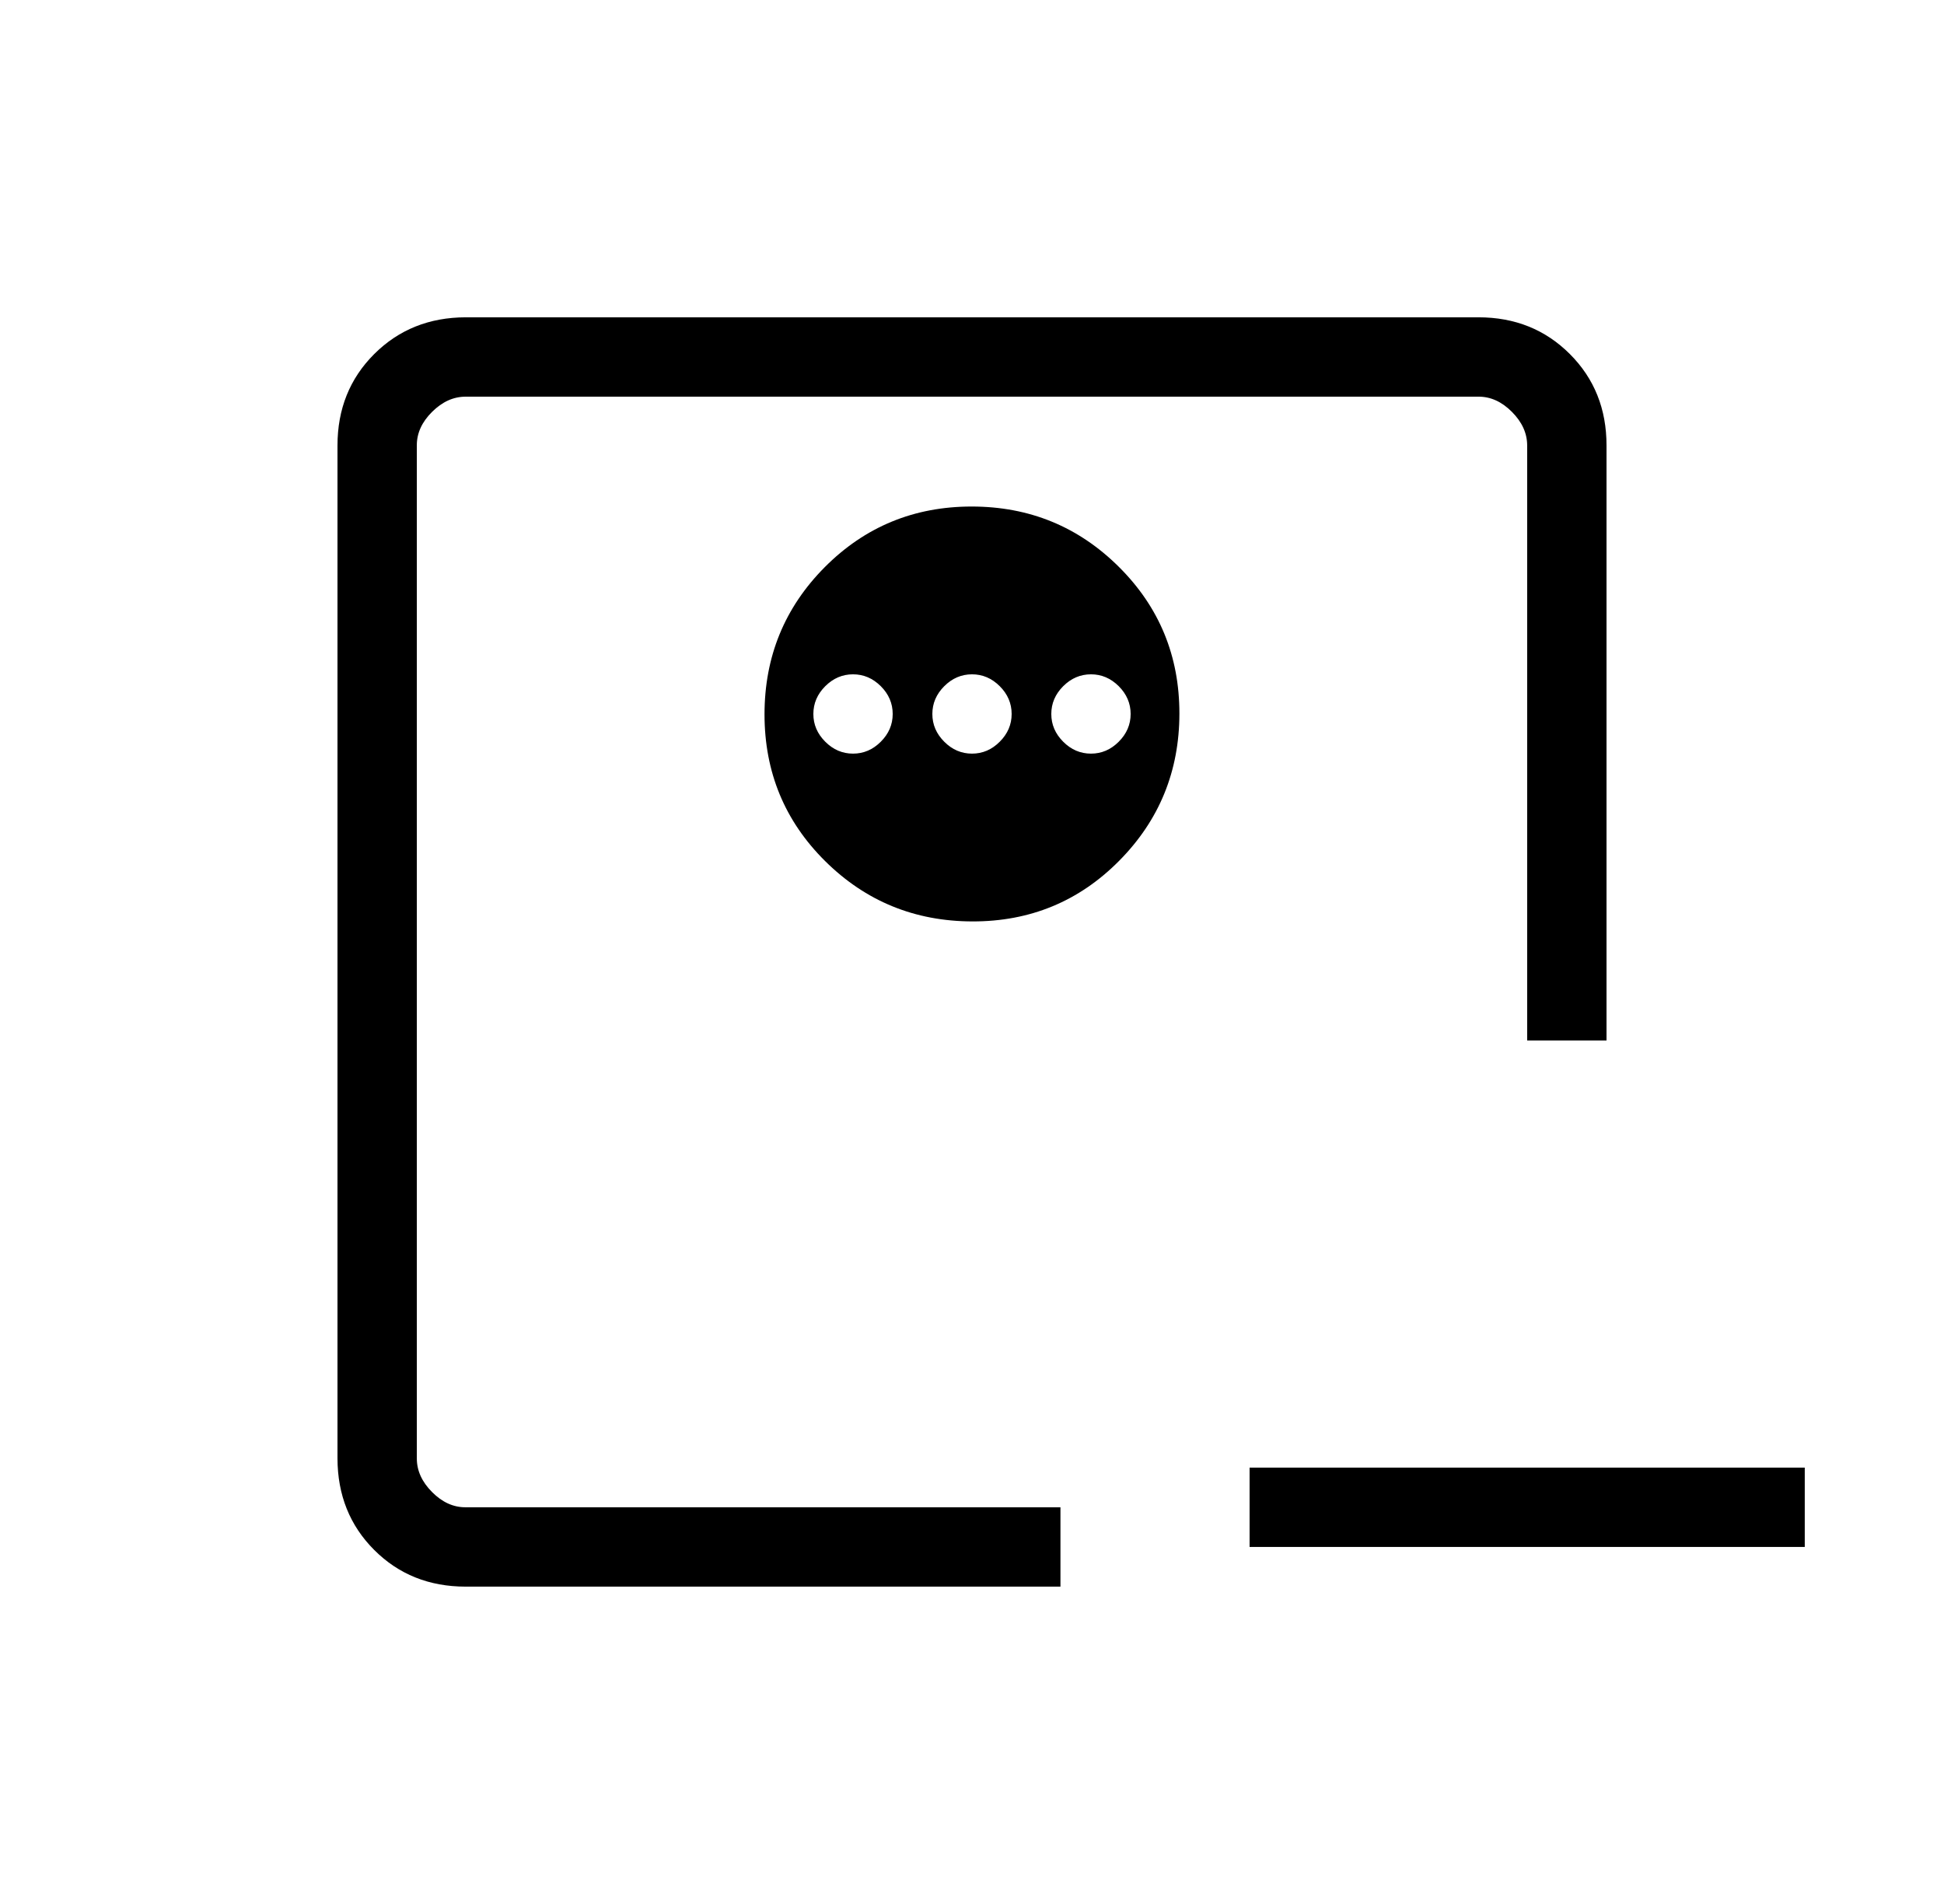 <svg xmlns="http://www.w3.org/2000/svg" width="48" height="47" viewBox="0 0 48 47" fill="none"><path d="M30.854 36.229H44.562V38.187H30.854V36.229ZM23.992 12.504C22.567 12.504 21.358 13.003 20.365 14C19.373 14.998 18.877 16.209 18.877 17.635C18.877 19.06 19.376 20.268 20.375 21.258C21.374 22.247 22.585 22.743 24.01 22.746C25.434 22.749 26.642 22.25 27.633 21.25C28.624 20.25 29.12 19.038 29.121 17.615C29.122 16.192 28.624 14.984 27.625 13.992C26.626 13 25.415 12.504 23.99 12.504M21.062 16.646C21.324 16.646 21.552 16.744 21.748 16.939C21.944 17.135 22.042 17.364 22.042 17.625C22.042 17.886 21.944 18.114 21.748 18.31C21.552 18.506 21.324 18.604 21.062 18.604C20.801 18.604 20.573 18.506 20.377 18.31C20.181 18.114 20.083 17.886 20.083 17.625C20.083 17.364 20.181 17.135 20.377 16.939C20.573 16.744 20.801 16.646 21.062 16.646ZM24 16.646C24.261 16.646 24.49 16.744 24.685 16.939C24.881 17.135 24.979 17.364 24.979 17.625C24.979 17.886 24.881 18.114 24.685 18.31C24.49 18.506 24.261 18.604 24 18.604C23.739 18.604 23.51 18.506 23.315 18.31C23.119 18.114 23.021 17.886 23.021 17.625C23.021 17.364 23.119 17.135 23.315 16.939C23.51 16.744 23.739 16.646 24 16.646ZM26.938 16.646C27.199 16.646 27.427 16.744 27.623 16.939C27.819 17.135 27.917 17.364 27.917 17.625C27.917 17.886 27.819 18.114 27.623 18.31C27.427 18.506 27.199 18.604 26.938 18.604C26.676 18.604 26.448 18.506 26.252 18.31C26.056 18.114 25.958 17.886 25.958 17.625C25.958 17.364 26.056 17.135 26.252 16.939C26.448 16.744 26.676 16.646 26.938 16.646ZM11.498 39.167C10.596 39.167 9.843 38.865 9.24 38.262C8.637 37.659 8.335 36.905 8.333 36.002V10.998C8.333 10.096 8.636 9.343 9.24 8.74C9.845 8.137 10.597 7.835 11.498 7.833H36.504C37.405 7.833 38.157 8.135 38.762 8.74C39.366 9.344 39.668 10.097 39.667 10.998V25.685H37.708V10.998C37.708 10.696 37.583 10.42 37.332 10.168C37.082 9.916 36.805 9.79 36.502 9.792H11.498C11.196 9.792 10.92 9.917 10.668 10.168C10.416 10.418 10.29 10.695 10.292 10.998V36.004C10.292 36.304 10.417 36.58 10.668 36.832C10.918 37.084 11.194 37.21 11.496 37.208H26.184V39.167H11.498Z" fill="black"></path></svg>